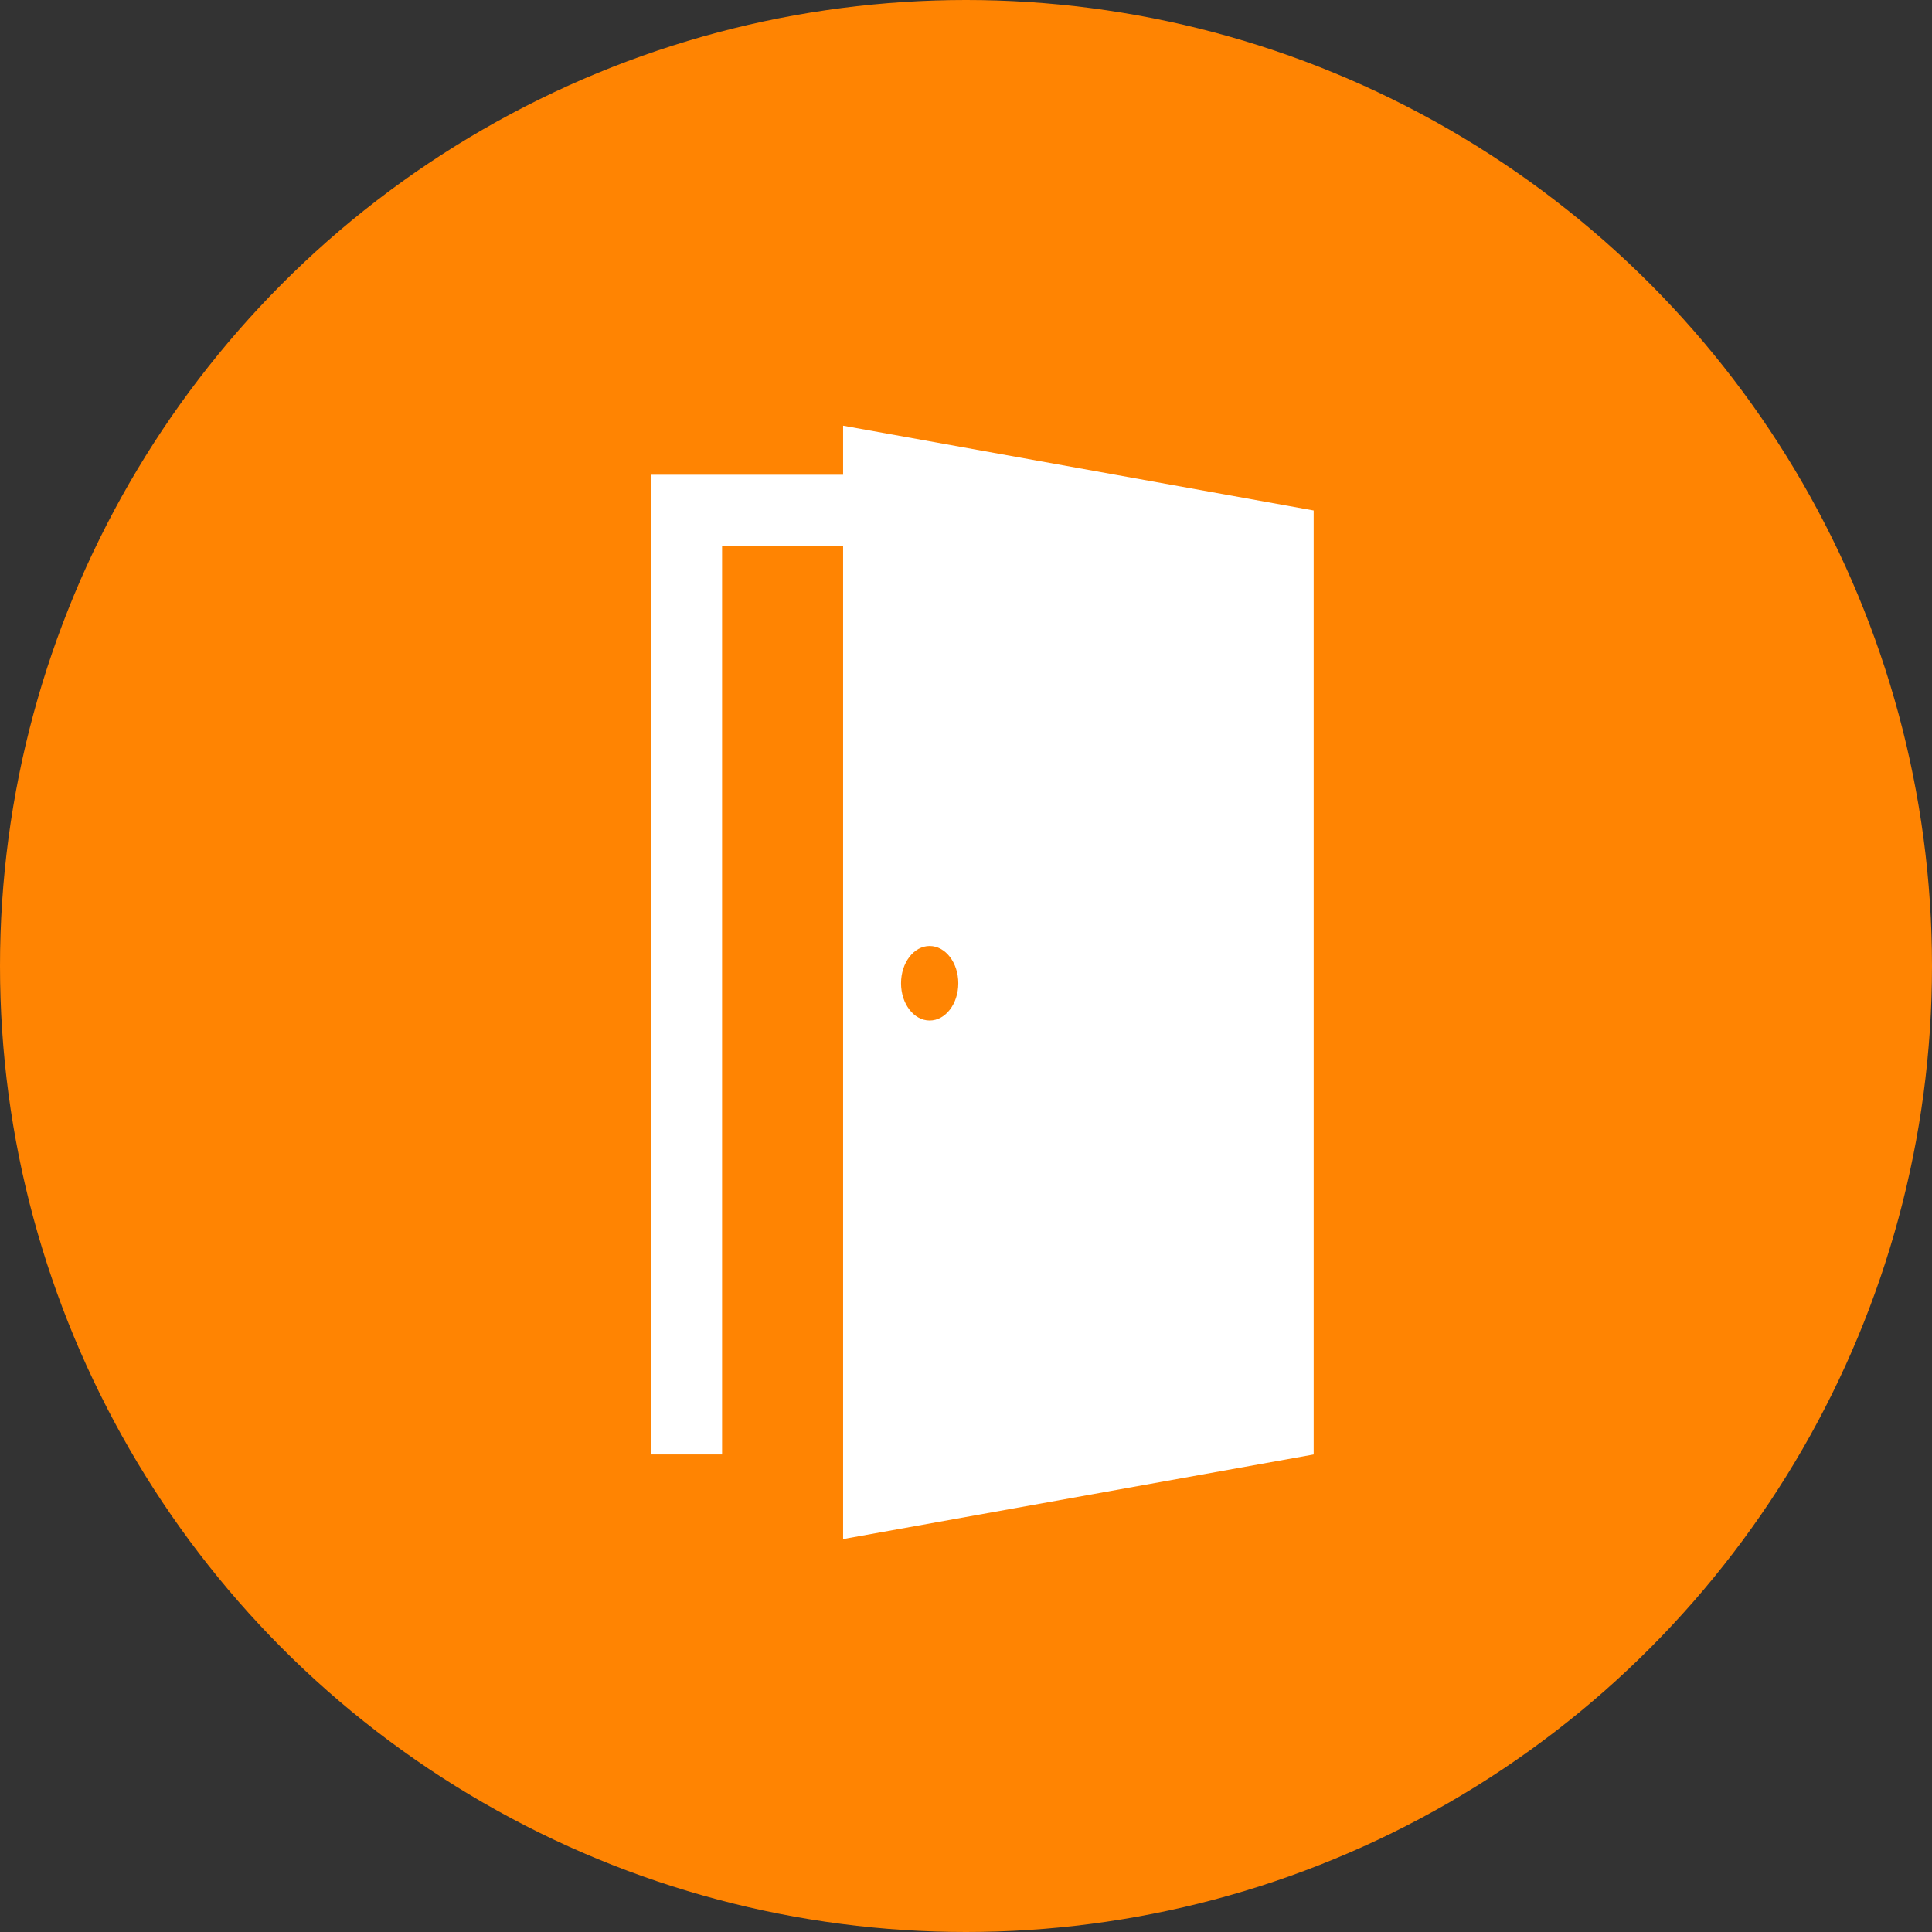 <?xml version="1.0" encoding="UTF-8"?> <svg xmlns="http://www.w3.org/2000/svg" width="59" height="59" viewBox="0 0 59 59" fill="none"><rect x="0" y="0" width="59" height="59" fill="#333333" stroke="none"/> <circle cx="29.5" cy="29.5" r="29.5" fill="#FF8402"></circle> <path d="M25.747 13V14.499H19.883V44.417H22.051V16.667H25.747V47L40.117 44.417V40.189V15.589L25.747 13ZM28.39 31.165C27.907 31.165 27.516 30.656 27.516 30.027C27.516 29.399 27.907 28.889 28.39 28.889C28.873 28.889 29.265 29.399 29.265 30.027C29.265 30.656 28.873 31.165 28.39 31.165Z" fill="white"></path> </svg> 